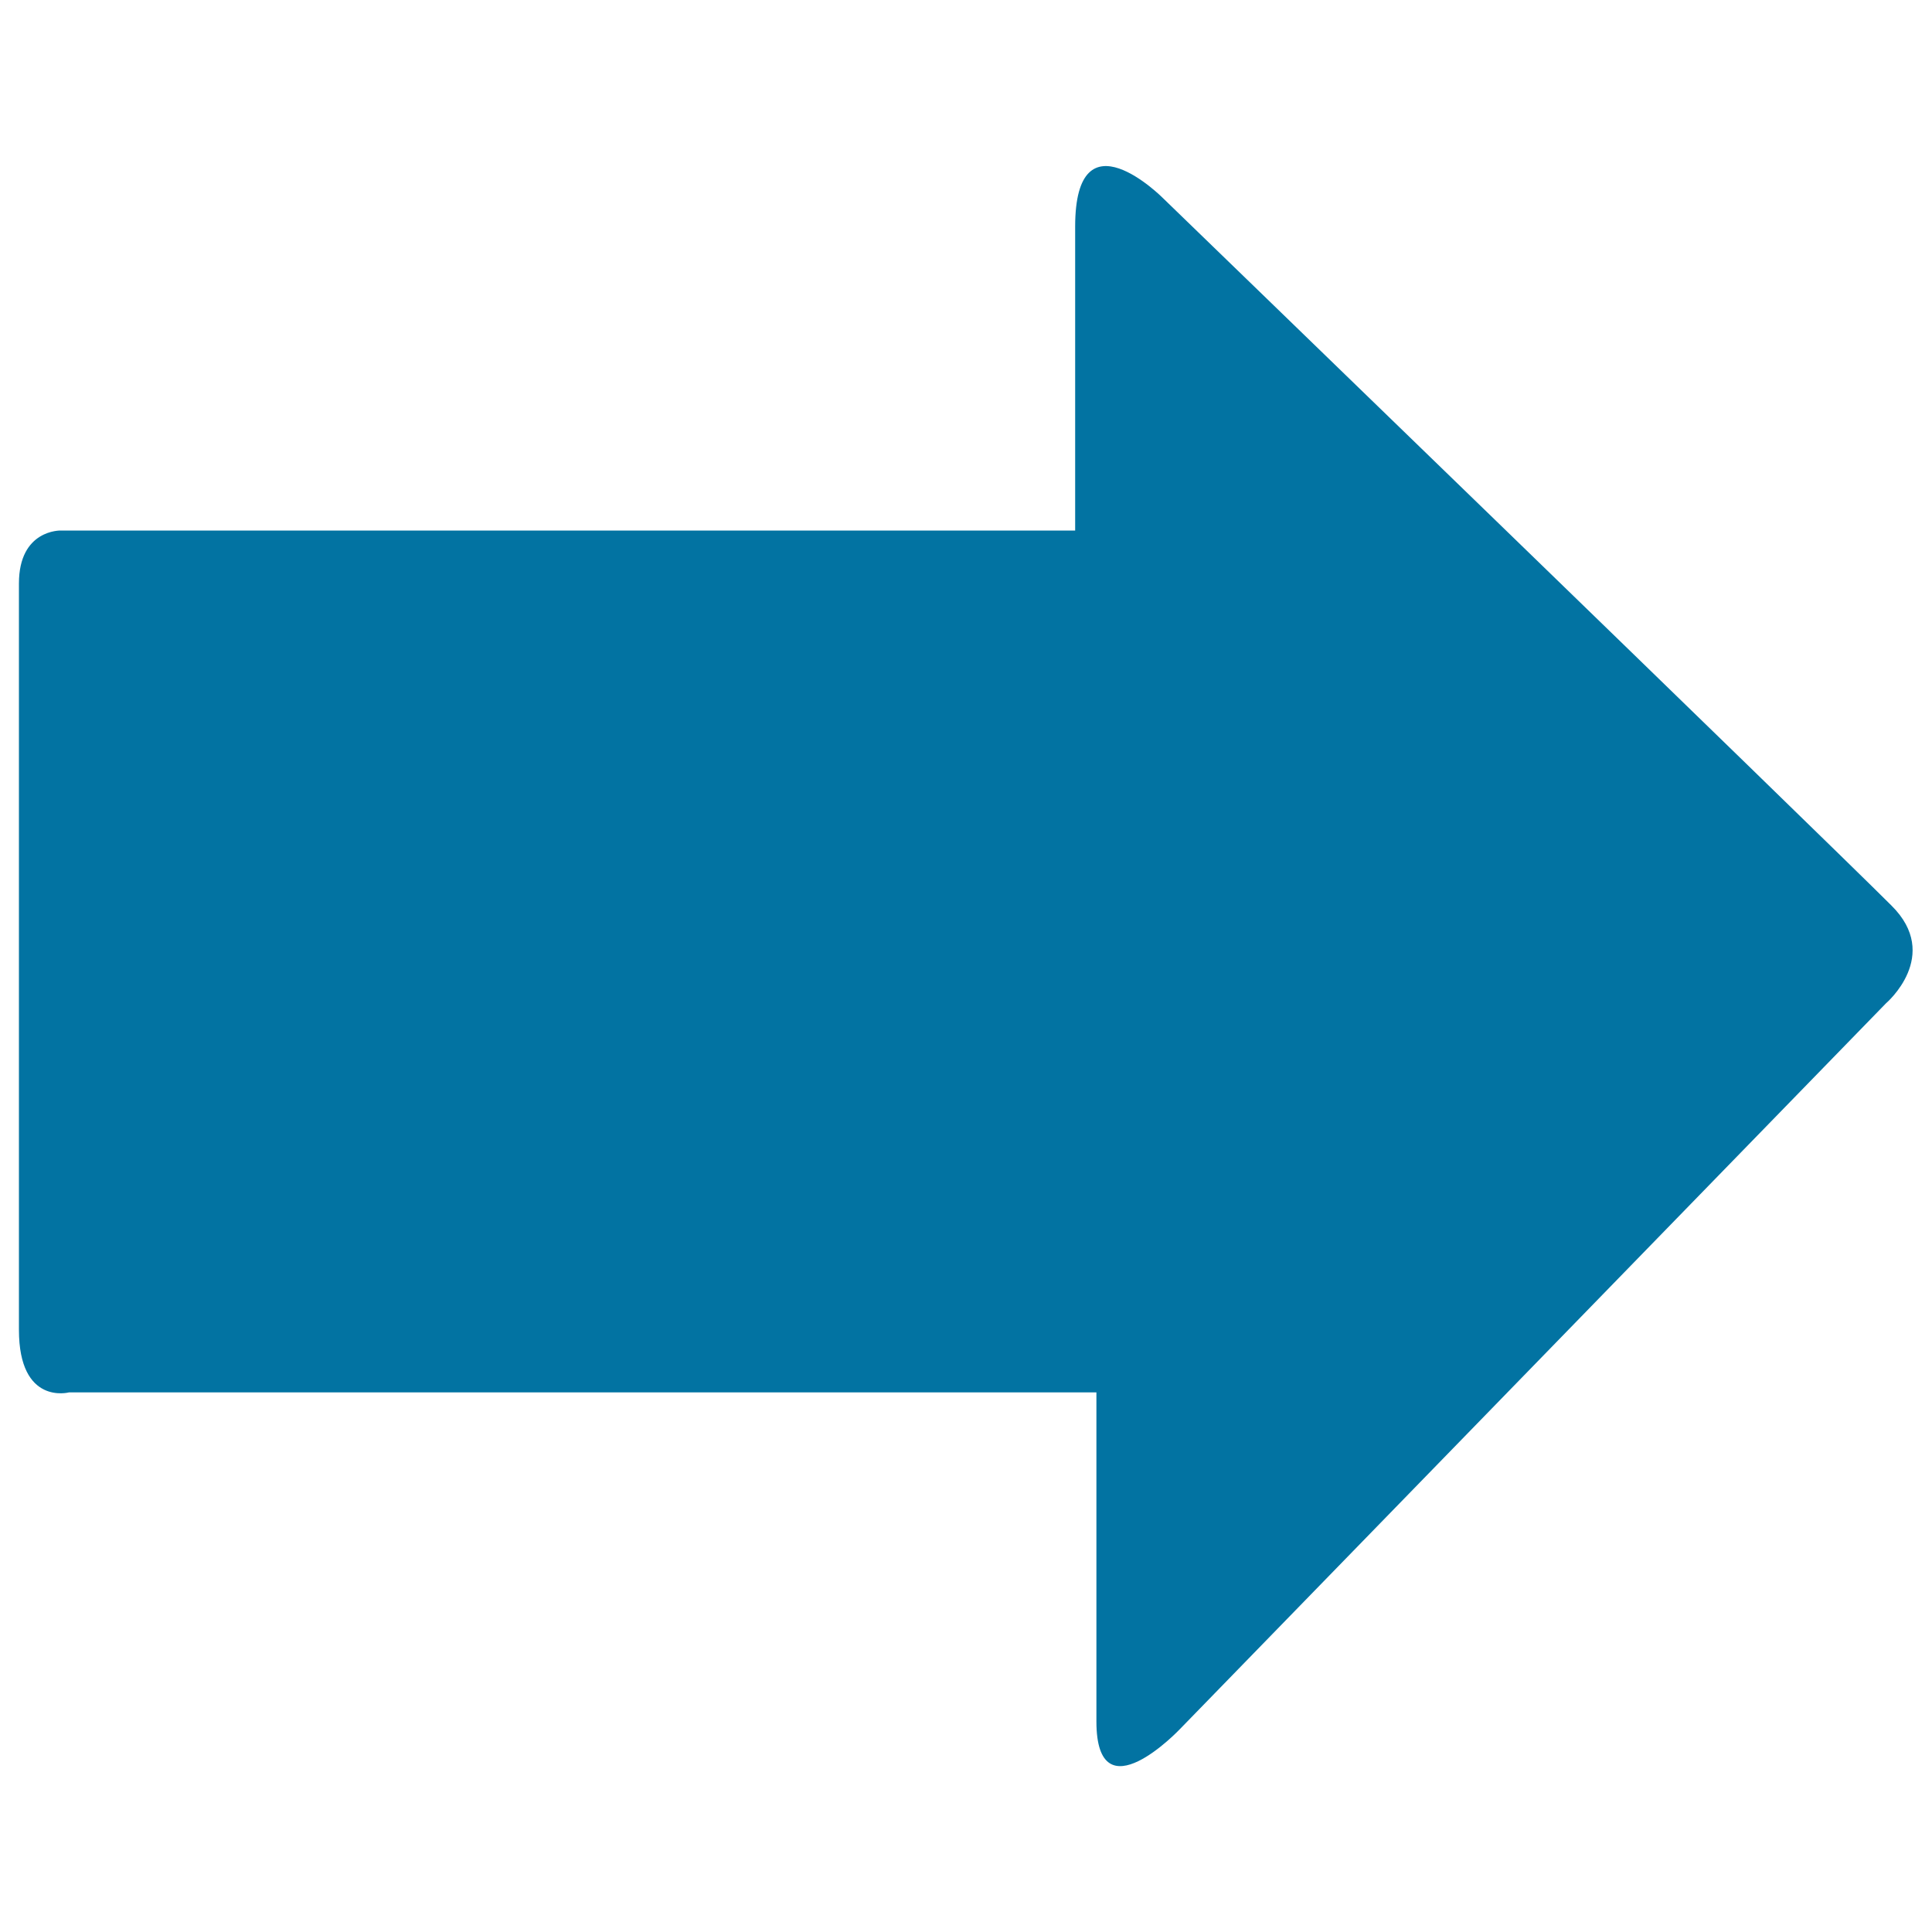 <svg xmlns="http://www.w3.org/2000/svg" viewBox="0 0 1000 1000" style="fill:#0273a2">
<title>Right Arrow SVG icon</title>
<g><g id="c103_arrow"><path d="M976.2,519.3L610.8,894.9c0,0-43.3,45.8-43.3-3.9c0-49.8,0-170.3,0-170.3s-29.4,0-74.3,0c-128.5,0-362.4,0-457.5,0c0,0-25.9,6.9-25.9-32.4c0-39.3,0-358.3,0-386.3s21.6-27.4,21.6-27.4c92.6,0,334.3,0,458.5,0c40.3,0,66.6,0,66.6,0s0-96.5,0-157.3c0-60.5,45.4-14.8,45.4-14.8s341.3,330.4,377.1,366.2C1005.2,494.6,976.2,519.3,976.2,519.3z"/></g></g>
</svg>